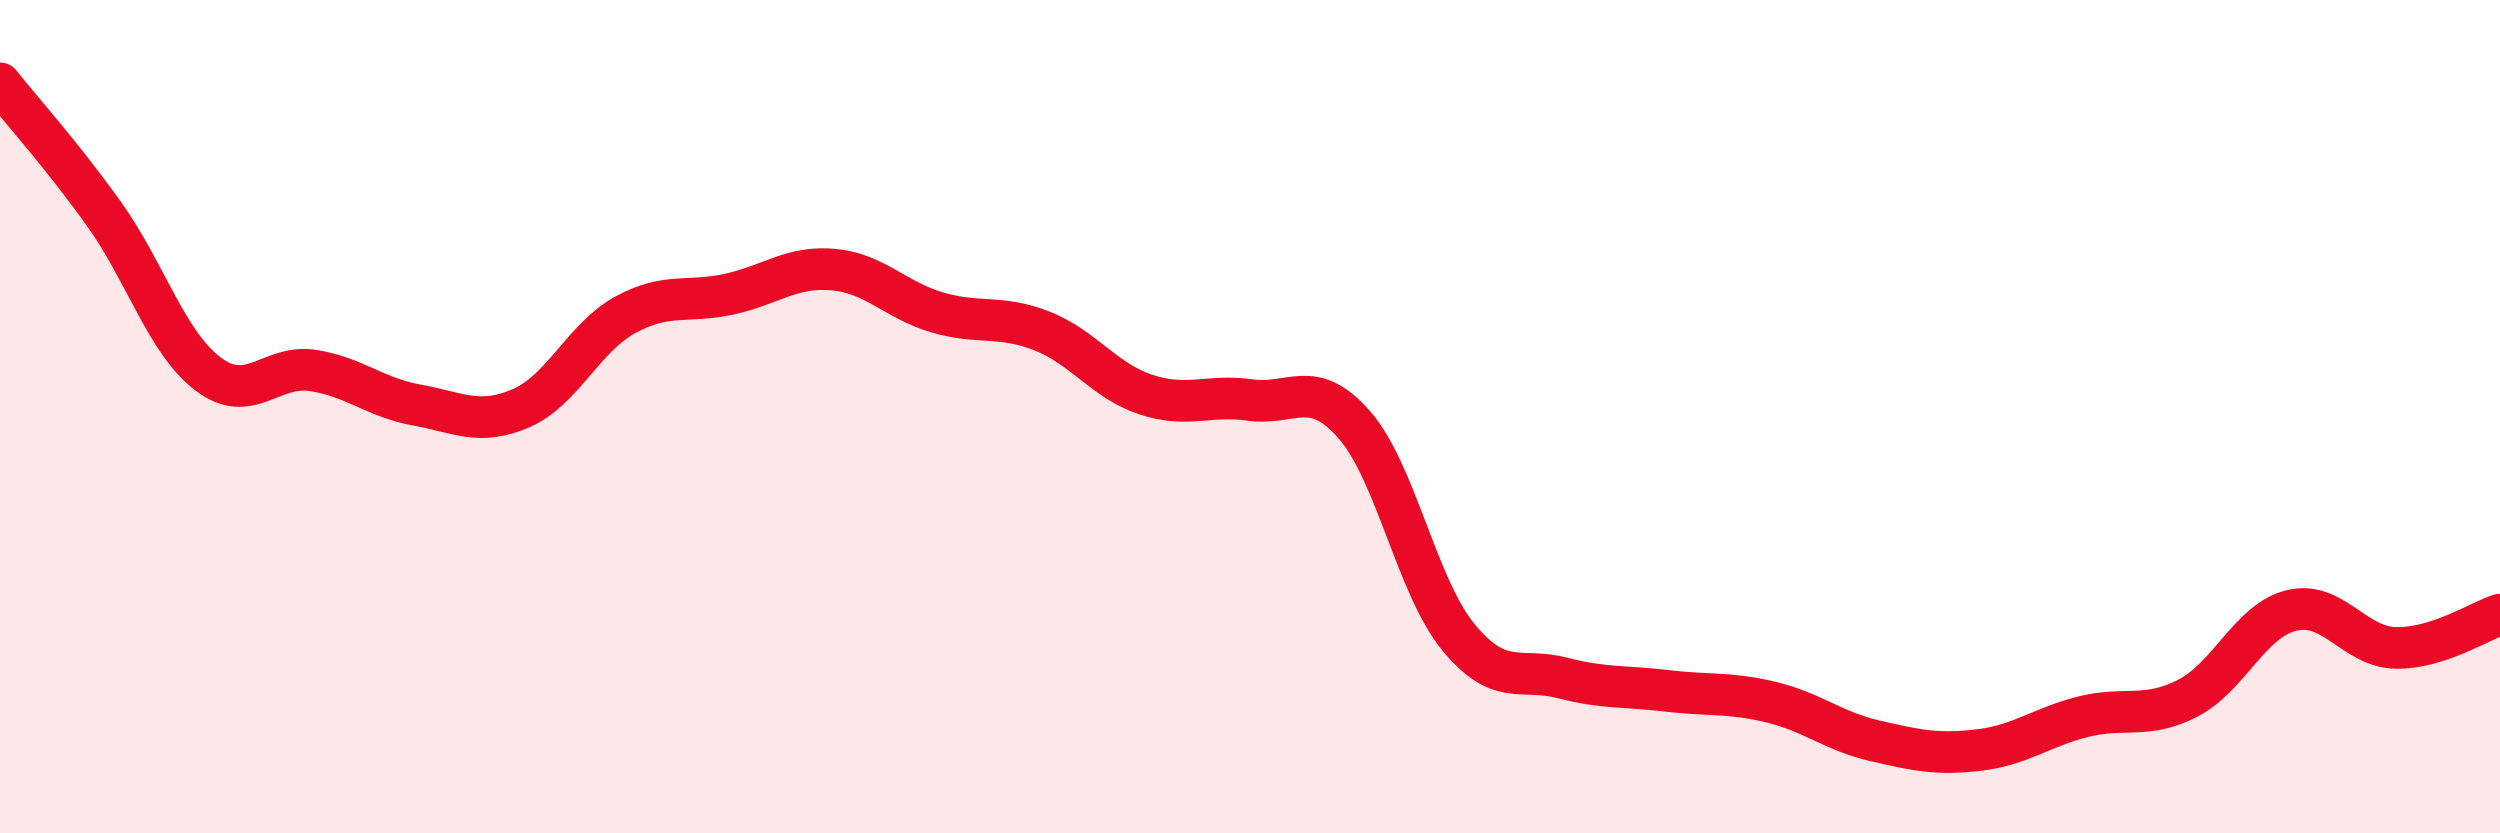 
    <svg width="60" height="20" viewBox="0 0 60 20" xmlns="http://www.w3.org/2000/svg">
      <path
        d="M 0,2 C 0.5,2.63 1.5,3.74 2.5,5.14 C 3.5,6.54 4,8.23 5,8.98 C 6,9.73 6.5,8.74 7.5,8.89 C 8.5,9.04 9,9.54 10,9.72 C 11,9.9 11.5,10.23 12.5,9.8 C 13.5,9.37 14,8.11 15,7.56 C 16,7.01 16.5,7.28 17.5,7.06 C 18.5,6.84 19,6.38 20,6.47 C 21,6.56 21.5,7.21 22.5,7.5 C 23.5,7.79 24,7.55 25,7.94 C 26,8.33 26.5,9.14 27.5,9.47 C 28.5,9.8 29,9.46 30,9.6 C 31,9.74 31.5,9.05 32.5,10.19 C 33.5,11.33 34,14.07 35,15.29 C 36,16.51 36.5,16.01 37.5,16.27 C 38.5,16.53 39,16.46 40,16.58 C 41,16.7 41.5,16.61 42.5,16.85 C 43.5,17.09 44,17.55 45,17.78 C 46,18.01 46.5,18.12 47.5,18 C 48.5,17.88 49,17.45 50,17.2 C 51,16.95 51.5,17.27 52.5,16.76 C 53.5,16.25 54,14.89 55,14.65 C 56,14.41 56.5,15.53 57.5,15.55 C 58.5,15.57 59.5,14.91 60,14.75L60 20L0 20Z"
        fill="#EB0A25"
        opacity="0.1"
        stroke-linecap="round"
        stroke-linejoin="round"
      />
      <path
        d="M 0,2 C 0.5,2.63 1.5,3.74 2.5,5.14 C 3.5,6.54 4,8.23 5,8.98 C 6,9.73 6.5,8.74 7.5,8.89 C 8.5,9.04 9,9.54 10,9.72 C 11,9.9 11.5,10.23 12.5,9.8 C 13.5,9.37 14,8.11 15,7.56 C 16,7.01 16.5,7.28 17.5,7.06 C 18.5,6.84 19,6.38 20,6.47 C 21,6.56 21.5,7.21 22.5,7.5 C 23.5,7.79 24,7.55 25,7.94 C 26,8.33 26.5,9.14 27.5,9.47 C 28.5,9.8 29,9.46 30,9.6 C 31,9.74 31.5,9.05 32.5,10.19 C 33.5,11.33 34,14.07 35,15.29 C 36,16.51 36.5,16.01 37.5,16.27 C 38.5,16.53 39,16.46 40,16.58 C 41,16.7 41.5,16.61 42.5,16.85 C 43.5,17.09 44,17.55 45,17.78 C 46,18.01 46.5,18.12 47.5,18 C 48.5,17.88 49,17.45 50,17.2 C 51,16.95 51.5,17.27 52.5,16.76 C 53.5,16.25 54,14.89 55,14.65 C 56,14.41 56.5,15.53 57.5,15.55 C 58.5,15.57 59.5,14.91 60,14.75"
        stroke="#EB0A25"
        stroke-width="1"
        fill="none"
        stroke-linecap="round"
        stroke-linejoin="round"
      />
    </svg>
  
